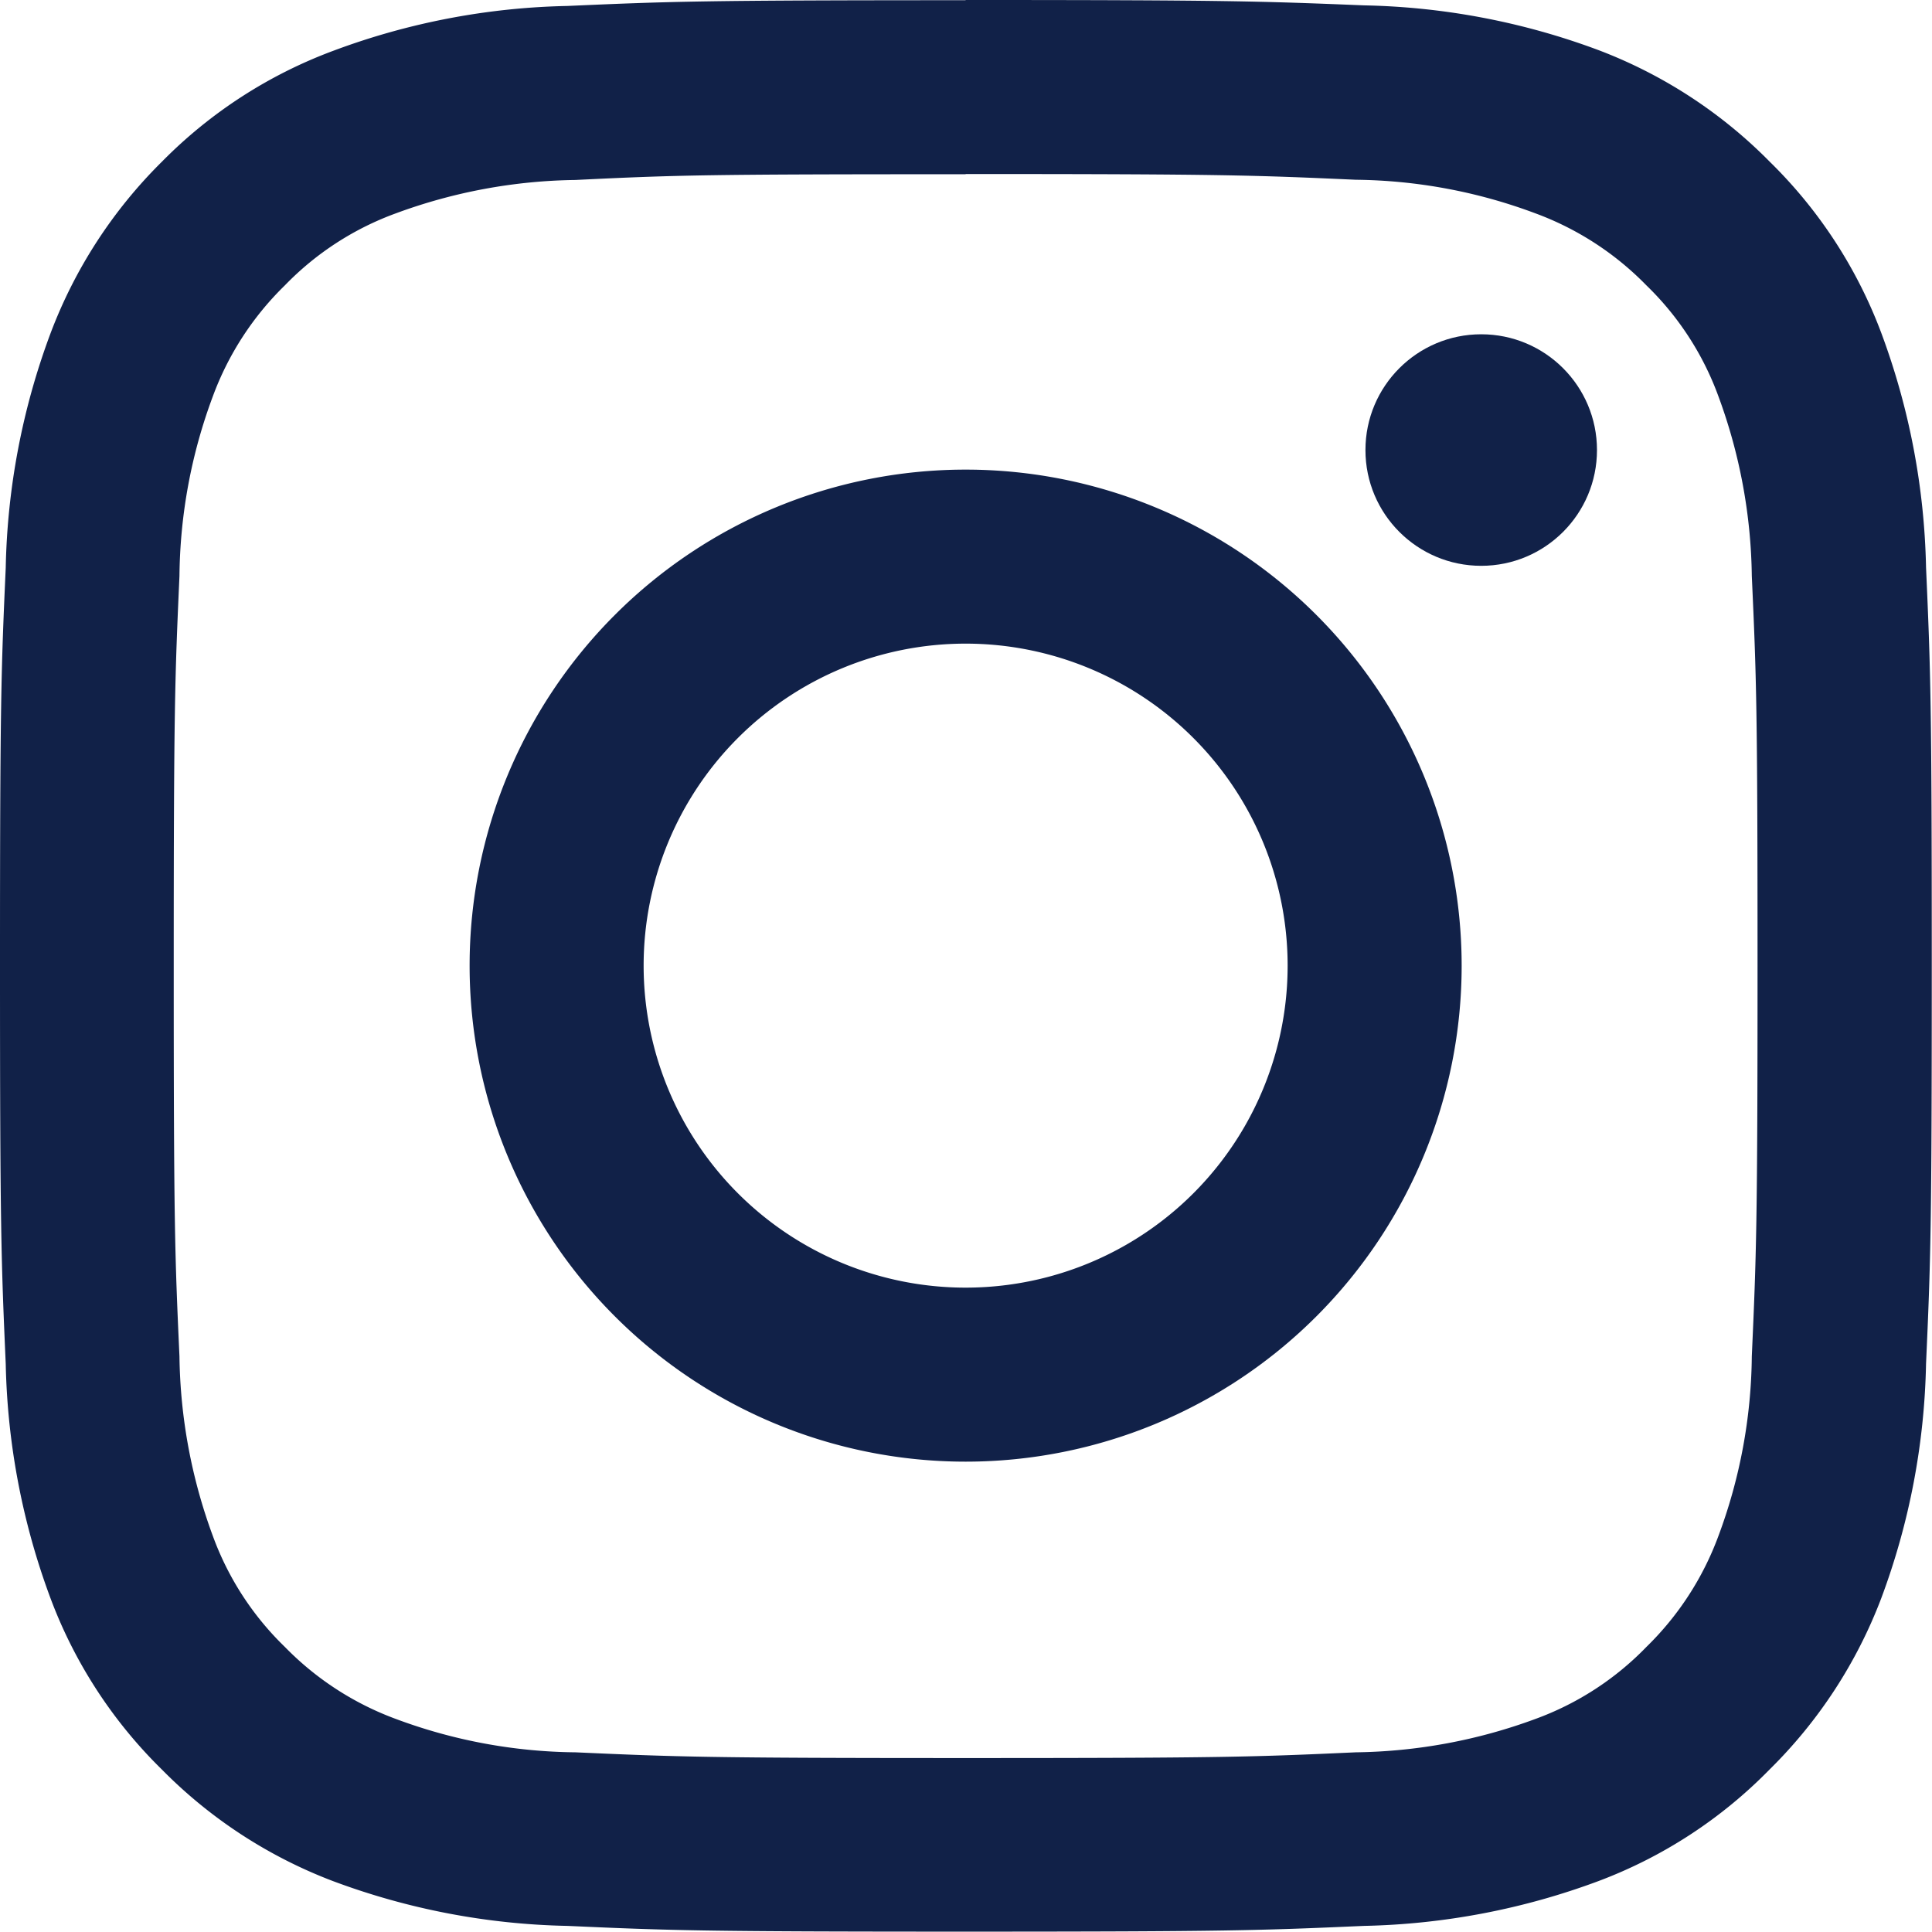<?xml version="1.0" encoding="utf-8"?>
<svg id="glyph-logo_May2016" xmlns="http://www.w3.org/2000/svg" width="26.268" height="26.263" viewBox="0 0 26.268 26.263">
  <path id="Tracé_42" data-name="Tracé 42" d="M17.229,6.466c3.508,0,3.919.016,5.306.078A7.165,7.165,0,0,1,24.974,7a4.075,4.075,0,0,1,1.511.98,4.011,4.011,0,0,1,.98,1.511,7.3,7.3,0,0,1,.453,2.439c.063,1.386.078,1.8.078,5.306s-.016,3.919-.078,5.306a7.165,7.165,0,0,1-.453,2.439,4.075,4.075,0,0,1-.98,1.511,4.011,4.011,0,0,1-1.511.98,7.3,7.3,0,0,1-2.439.453c-1.386.063-1.8.078-5.306.078s-3.919-.016-5.306-.078a7.165,7.165,0,0,1-2.439-.453,4.075,4.075,0,0,1-1.511-.98,4.011,4.011,0,0,1-.98-1.511,7.3,7.3,0,0,1-.453-2.439c-.063-1.386-.078-1.8-.078-5.306s.016-3.919.078-5.306a7.165,7.165,0,0,1,.453-2.439,4.075,4.075,0,0,1,.98-1.511A4.011,4.011,0,0,1,9.484,7a7.3,7.3,0,0,1,2.439-.453c1.386-.068,1.8-.078,5.306-.078m0-2.366c-3.565,0-4.013.016-5.415.078a9.624,9.624,0,0,0-3.184.61A6.4,6.4,0,0,0,6.3,6.3,6.512,6.512,0,0,0,4.788,8.629a9.63,9.63,0,0,0-.61,3.19c-.063,1.4-.078,1.845-.078,5.41s.016,4.013.078,5.415a9.687,9.687,0,0,0,.61,3.19A6.4,6.4,0,0,0,6.3,28.158a6.512,6.512,0,0,0,2.325,1.517,9.63,9.63,0,0,0,3.19.61c1.4.063,1.845.078,5.415.078s4.013-.016,5.415-.078a9.687,9.687,0,0,0,3.19-.61,6.4,6.4,0,0,0,2.325-1.517,6.512,6.512,0,0,0,1.517-2.325,9.63,9.63,0,0,0,.61-3.19c.063-1.4.078-1.845.078-5.415s-.016-4.013-.078-5.415a9.687,9.687,0,0,0-.61-3.19A6.4,6.4,0,0,0,28.163,6.3a6.512,6.512,0,0,0-2.325-1.517,9.63,9.63,0,0,0-3.19-.61c-1.407-.057-1.855-.073-5.42-.073Z" transform="translate(-4.1 -4.1)" fill="#112148"/>
  <path id="Tracé_43" data-name="Tracé 43" d="M133.344,126.6a6.744,6.744,0,1,0,6.744,6.744A6.745,6.745,0,0,0,133.344,126.6Zm0,11.122a4.378,4.378,0,1,1,4.378-4.378A4.377,4.377,0,0,1,133.344,137.722Z" transform="translate(-120.215 -120.215)" fill="#112148"/>
  <ellipse id="Ellipse_1" data-name="Ellipse 1" cx="1.574" cy="1.574" rx="1.574" ry="1.574" transform="translate(18.565 4.545)" fill="#112148"/>
</svg>
